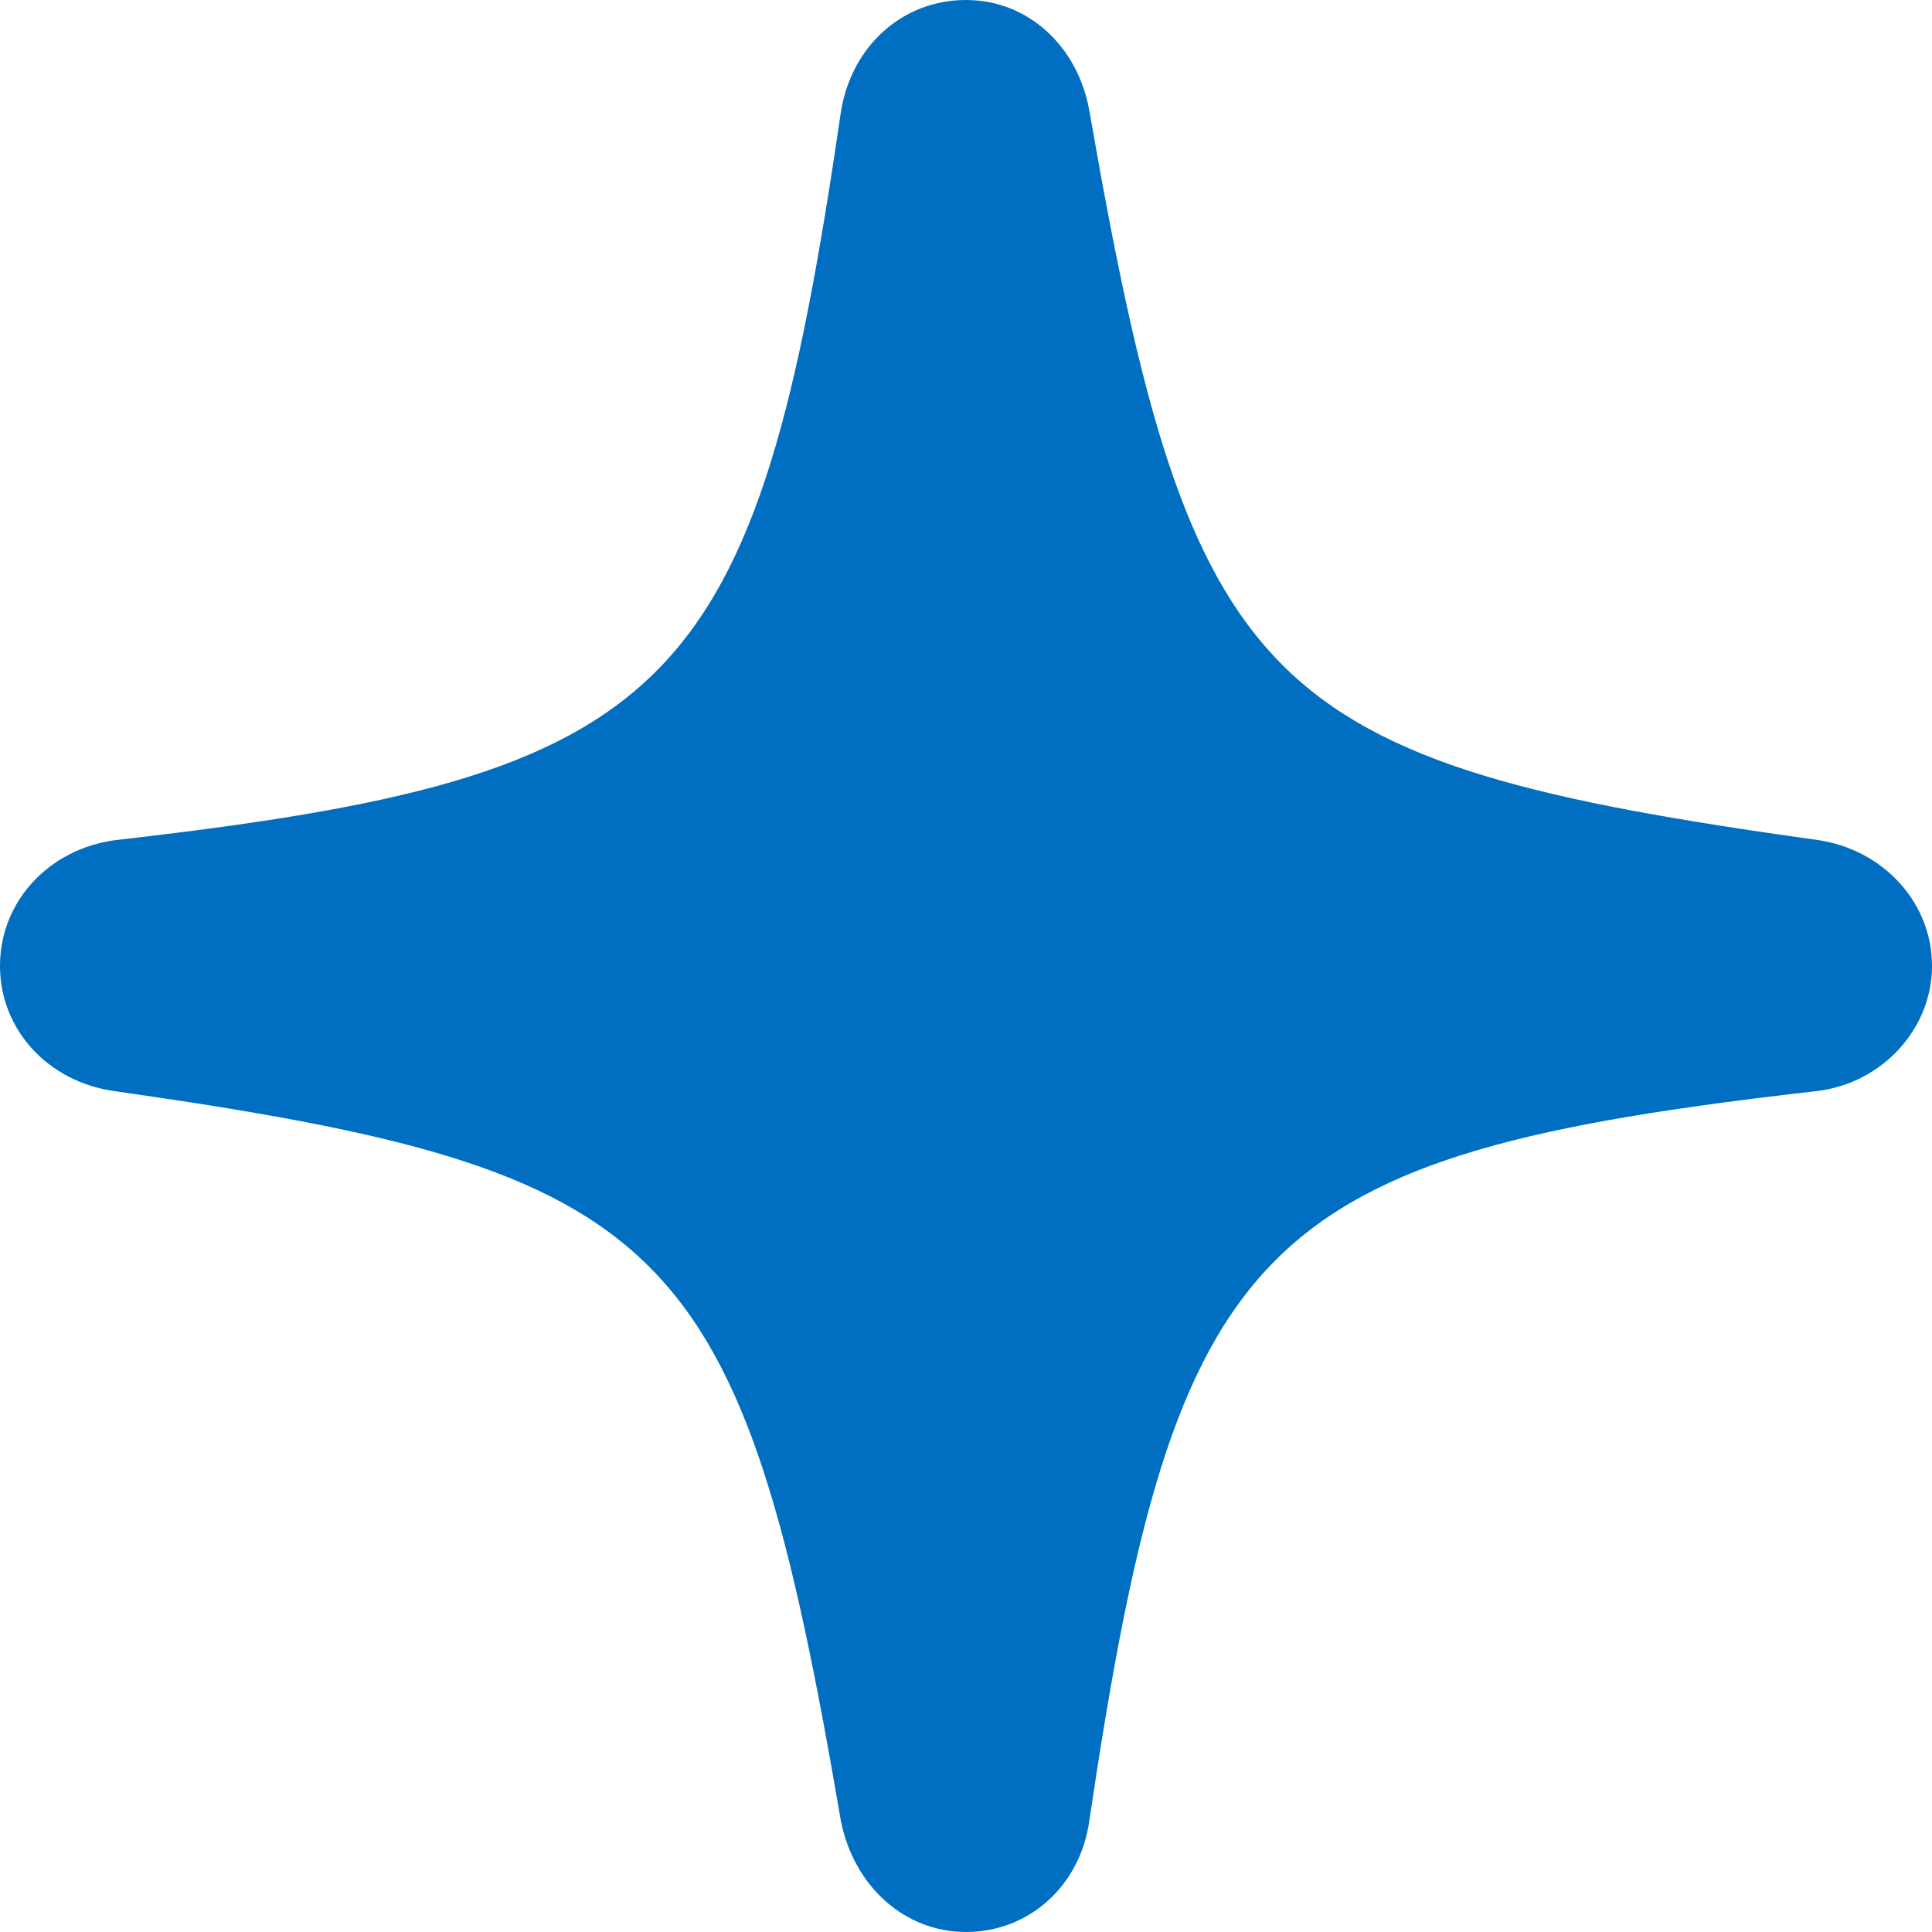 <svg width="24" height="24" viewBox="0 0 24 24" fill="none" xmlns="http://www.w3.org/2000/svg">
<path d="M12 24C12.783 24 13.424 23.424 13.533 22.61C14.609 15.356 15.598 14.346 22.576 13.553C23.38 13.455 24 12.782 24 12C24 11.207 23.391 10.556 22.587 10.436C15.652 9.47 14.793 8.623 13.533 1.379C13.391 0.576 12.772 0 12 0C11.207 0 10.576 0.576 10.446 1.39C9.391 8.633 8.402 9.643 1.435 10.436C0.609 10.545 0 11.196 0 12C0 12.782 0.587 13.434 1.413 13.553C8.359 14.541 9.207 15.377 10.446 22.621C10.609 23.435 11.239 24 12 24Z" fill="#006FC1"/>
</svg>
